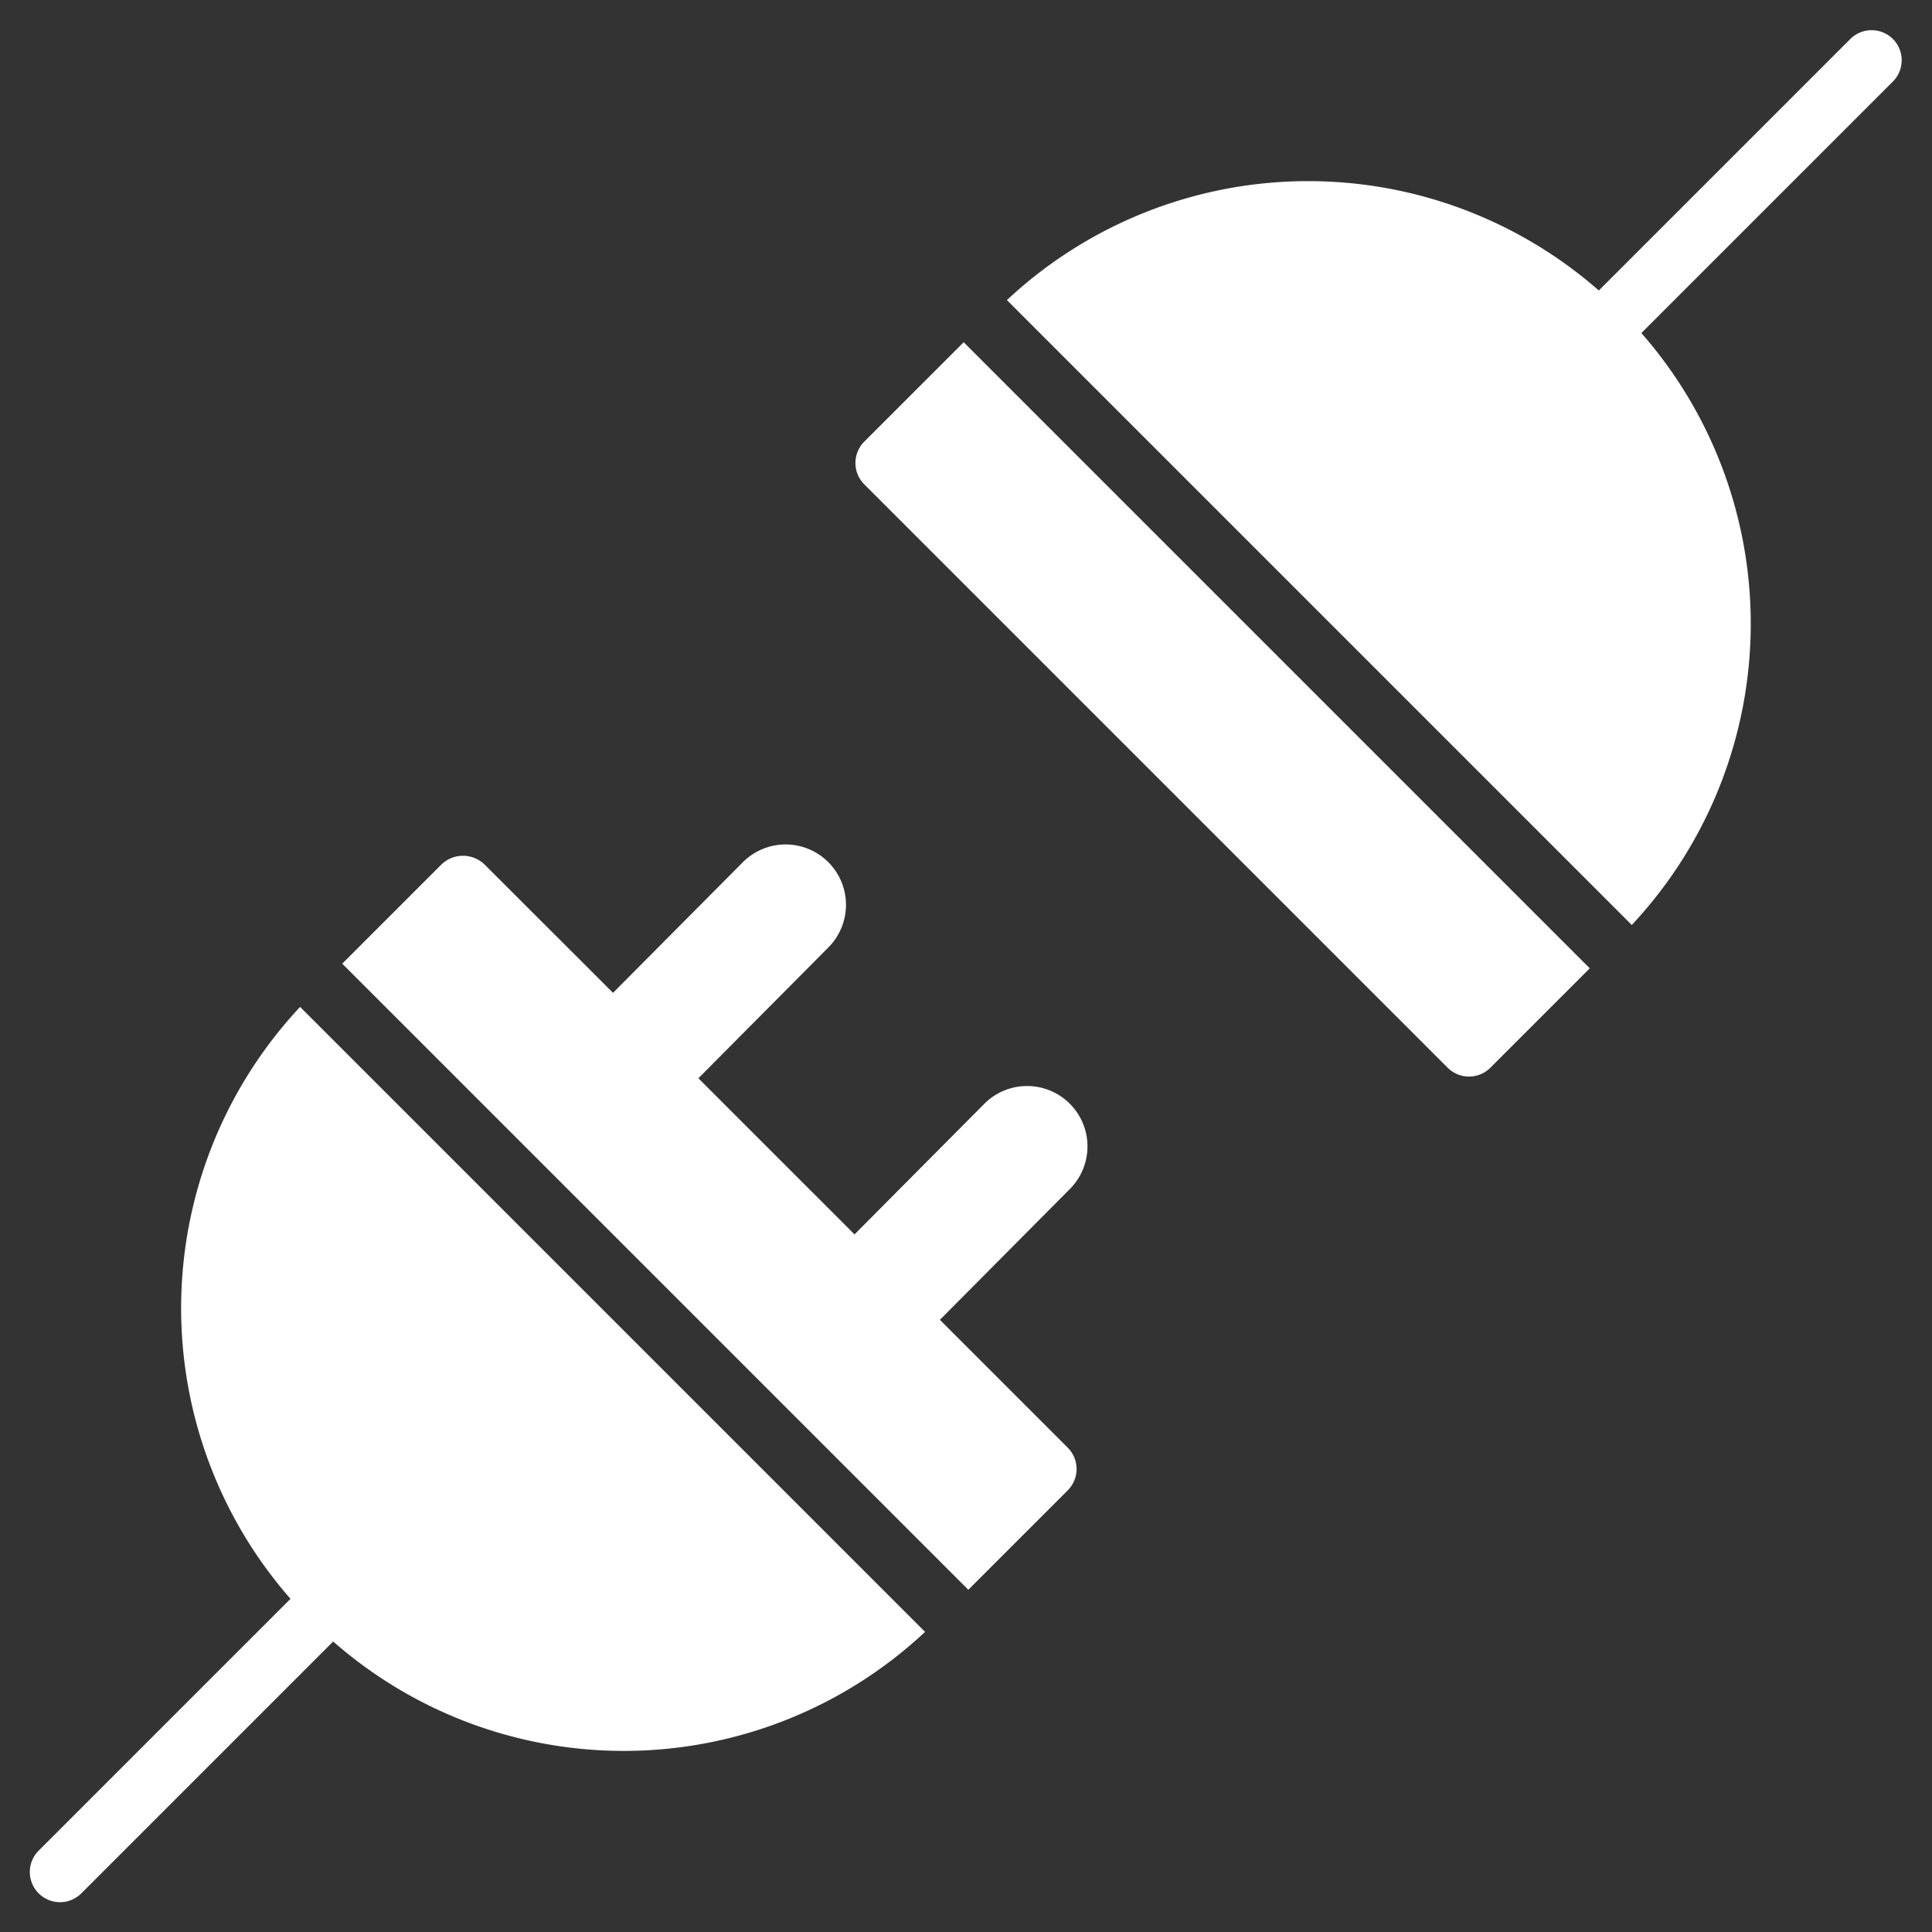 <svg xmlns="http://www.w3.org/2000/svg" width="64" height="64" viewBox="0 0 64 64"><rect x="0" y="0" width="64" height="64" fill="#333333" stroke="none"/><g class="nc-icon-wrapper" fill="#ffffff"><path d="M32.077,52.663,35.37,49.37a1,1,0,0,0,0-1.414l-4.235-4.235,4.284-4.312a2,2,0,1,0-2.838-2.818l-4.274,4.3-5.172-5.172,4.284-4.312a2,2,0,1,0-2.838-2.818l-4.274,4.3L16.044,28.63a1.029,1.029,0,0,0-1.414,0l-3.293,3.293Z" fill="#ffffff"/><path d="M9.941,33.355a14.606,14.606,0,0,0-.318,19.608l-8.33,8.33a1,1,0,1,0,1.414,1.414l8.33-8.33a14.6,14.6,0,0,0,19.607-.319Z" fill="#ffffff"/><path d="M31.923,11.337,28.63,14.63a1,1,0,0,0,0,1.414L47.956,35.37a1,1,0,0,0,1.414,0l3.293-3.293Z" data-color="color-2"/><path d="M62.707,1.293a1,1,0,0,0-1.414,0l-8.33,8.33a14.606,14.606,0,0,0-19.608.318l20.7,20.7a14.606,14.606,0,0,0,.318-19.608l8.33-8.33A1,1,0,0,0,62.707,1.293Z" data-color="color-2"/></g></svg>
